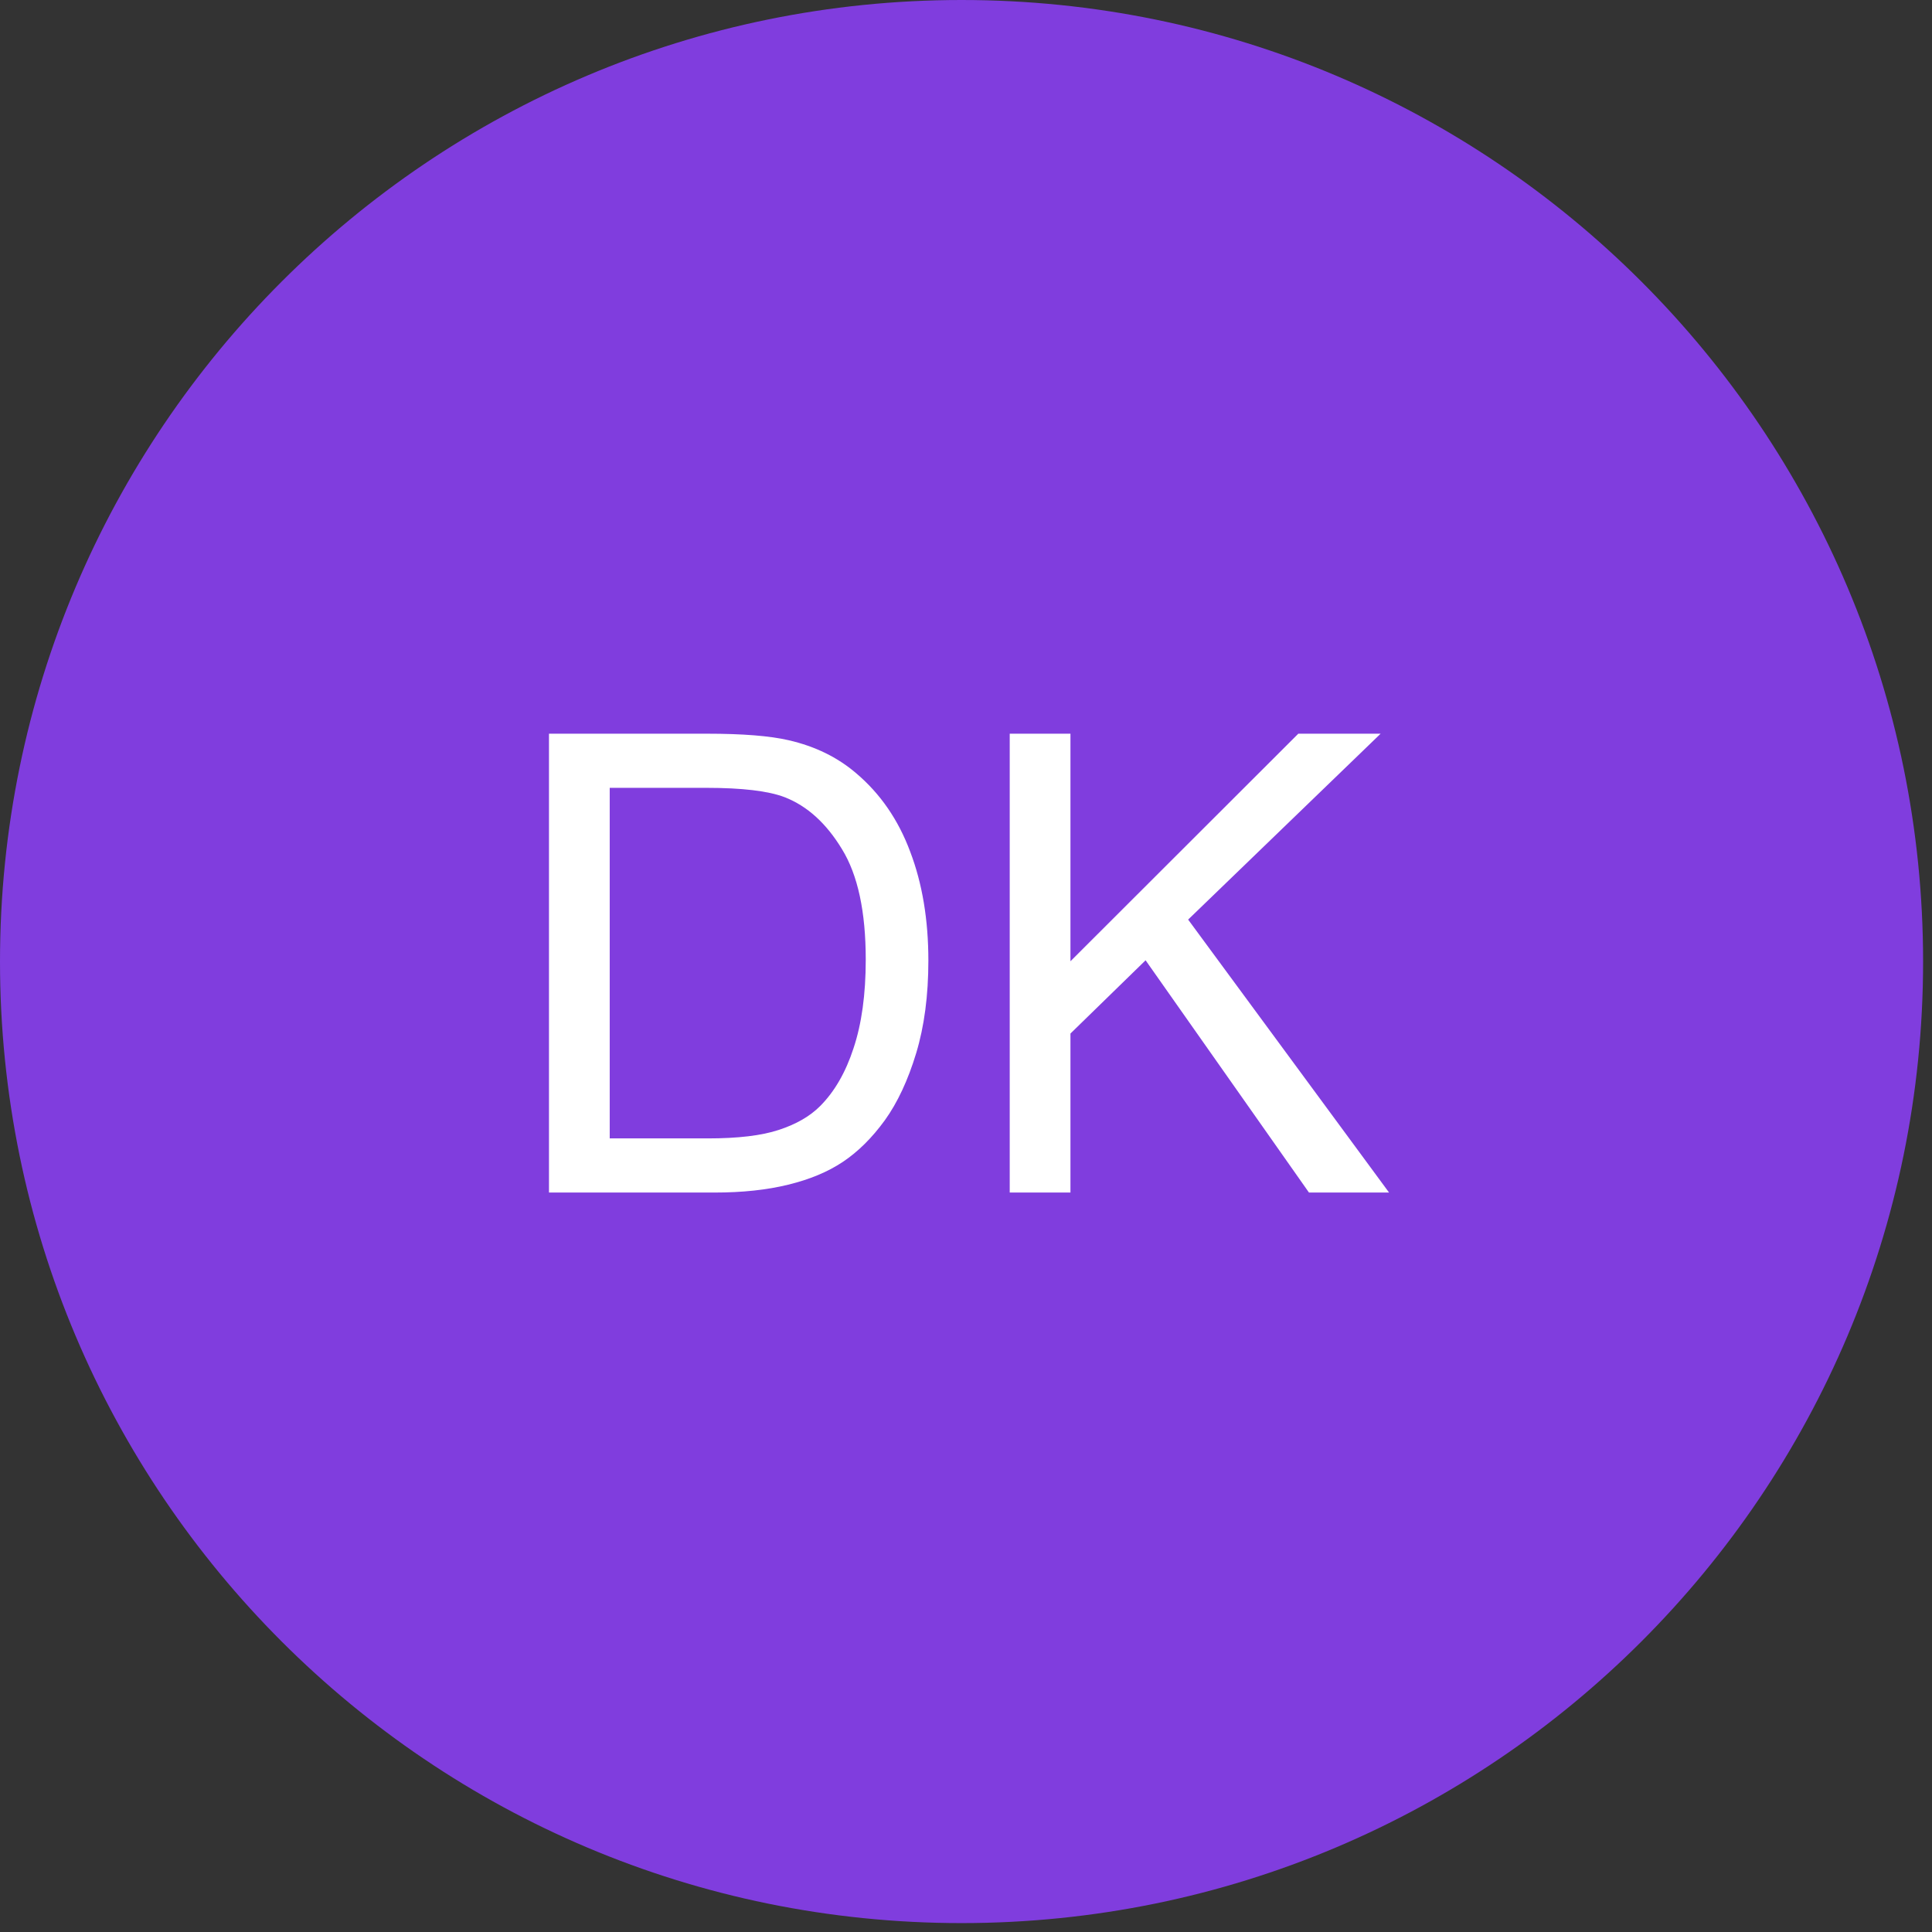 <svg width="46" height="46" viewBox="0 0 46 46" fill="none" xmlns="http://www.w3.org/2000/svg">
<rect x="0" y="0" width="46" height="46" fill="#333333" stroke="none"/>
<path d="M0 22.894C0 10.25 10.25 0 22.894 0C35.538 0 45.788 10.25 45.788 22.894C45.788 35.538 35.538 45.788 22.894 45.788C10.25 45.788 0 35.538 0 22.894Z" fill="#803DDE"/>
<path d="M13.071 28.394V17.469H16.835C17.684 17.469 18.333 17.521 18.78 17.625C19.406 17.769 19.94 18.03 20.382 18.408C20.958 18.895 21.388 19.518 21.671 20.278C21.959 21.033 22.104 21.898 22.104 22.872C22.104 23.701 22.007 24.437 21.813 25.078C21.619 25.718 21.371 26.25 21.068 26.672C20.765 27.09 20.432 27.42 20.069 27.663C19.711 27.902 19.277 28.083 18.765 28.207C18.258 28.332 17.674 28.394 17.014 28.394H13.071ZM14.517 27.105H16.85C17.57 27.105 18.134 27.038 18.541 26.903C18.954 26.769 19.282 26.58 19.525 26.337C19.868 25.994 20.134 25.535 20.322 24.958C20.516 24.377 20.613 23.674 20.613 22.849C20.613 21.706 20.424 20.83 20.047 20.218C19.674 19.602 19.219 19.19 18.683 18.981C18.295 18.832 17.672 18.758 16.812 18.758H14.517V27.105ZM24.041 28.394V17.469H25.487V22.887L30.912 17.469H32.872L28.289 21.895L33.073 28.394H31.166L27.276 22.864L25.487 24.608V28.394H24.041Z" fill="white"/>
</svg>
